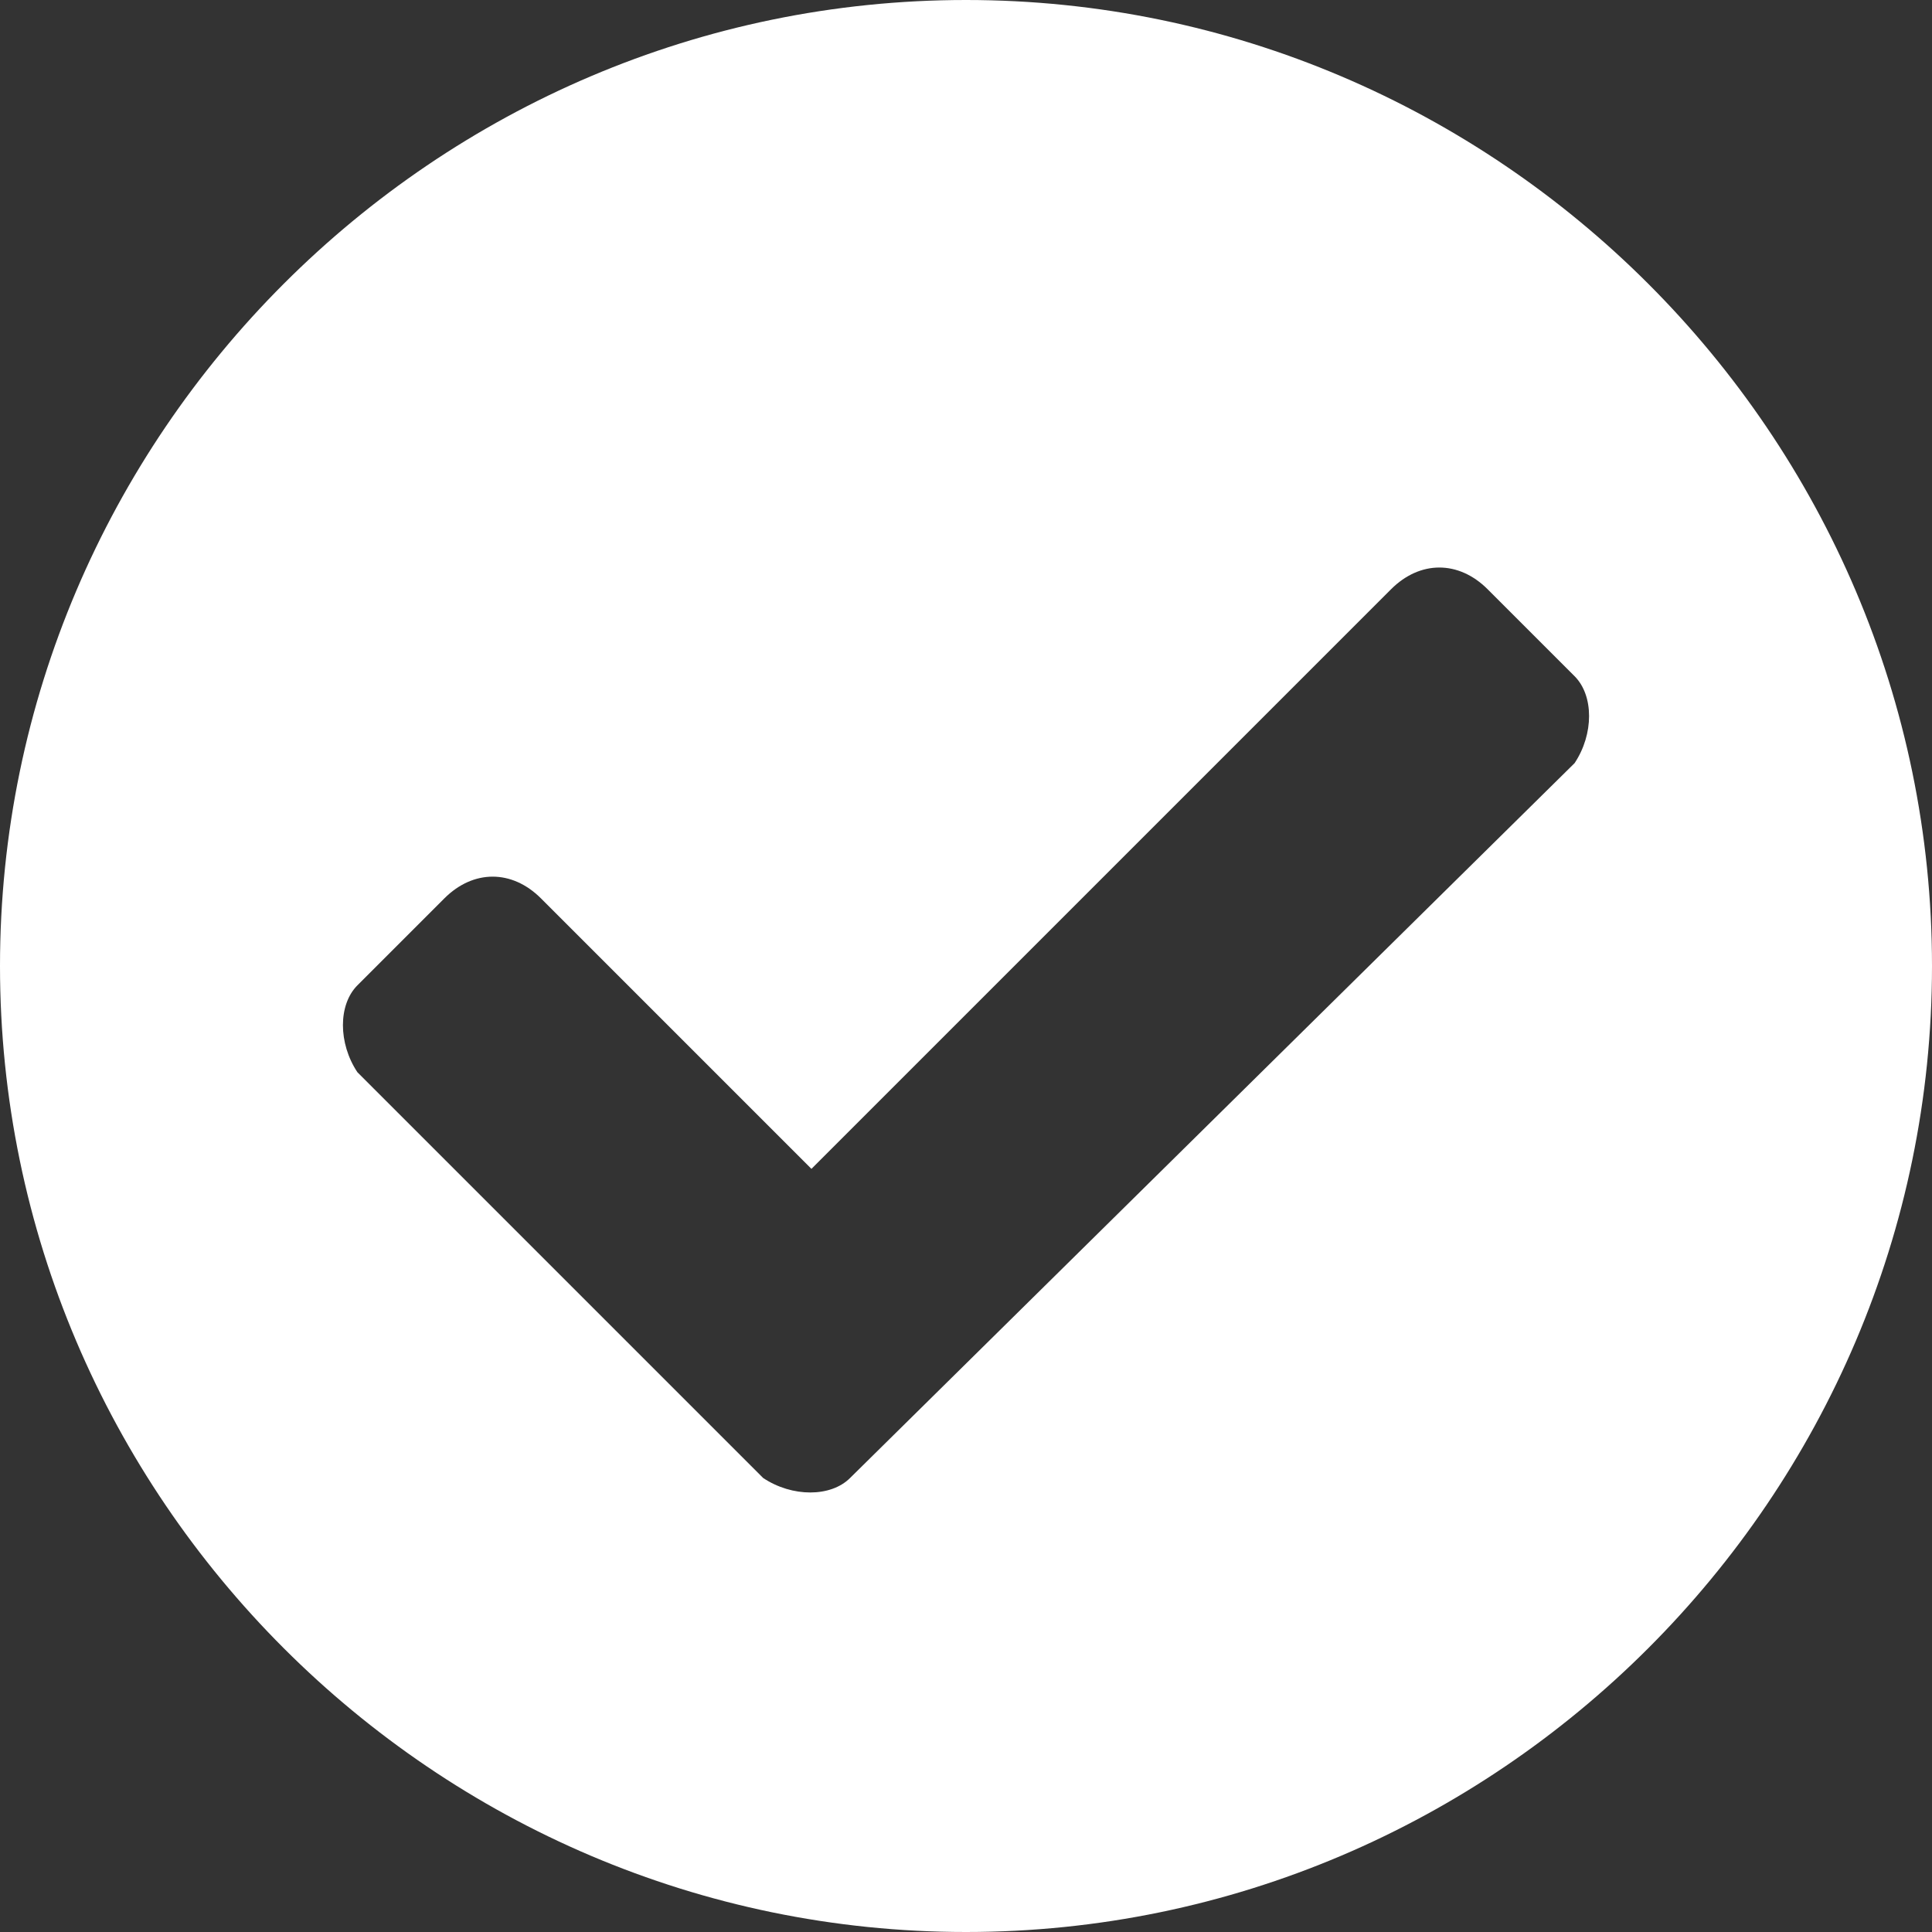 <?xml version="1.0" encoding="UTF-8"?>
<svg id="_图层_1" data-name="图层 1" xmlns="http://www.w3.org/2000/svg" version="1.1" viewBox="0 0 20 20">
  <rect x="0" y="0" width="20" height="20" fill="#333333" stroke="none"/>
  <defs>
    <style>
      .cls-1 {
        fill: #fff;
        stroke-width: 0px;
      }
    </style>
  </defs>
  <path id="Layer" class="cls-1" d="M10,20C4.5,20,0,15.5,0,10S4.5,0,10,0s10,4.5,10,10-4.5,10-10,10ZM8.8,15.3l7.5-7.4c.2-.3.2-.7,0-.9l-.9-.9c-.3-.3-.7-.3-1,0l-6,6-2.8-2.8c-.3-.3-.7-.3-1,0l-.9.9c-.2.2-.2.6,0,.9l4.2,4.2c.3.2.7.2.9,0Z"/>
</svg>